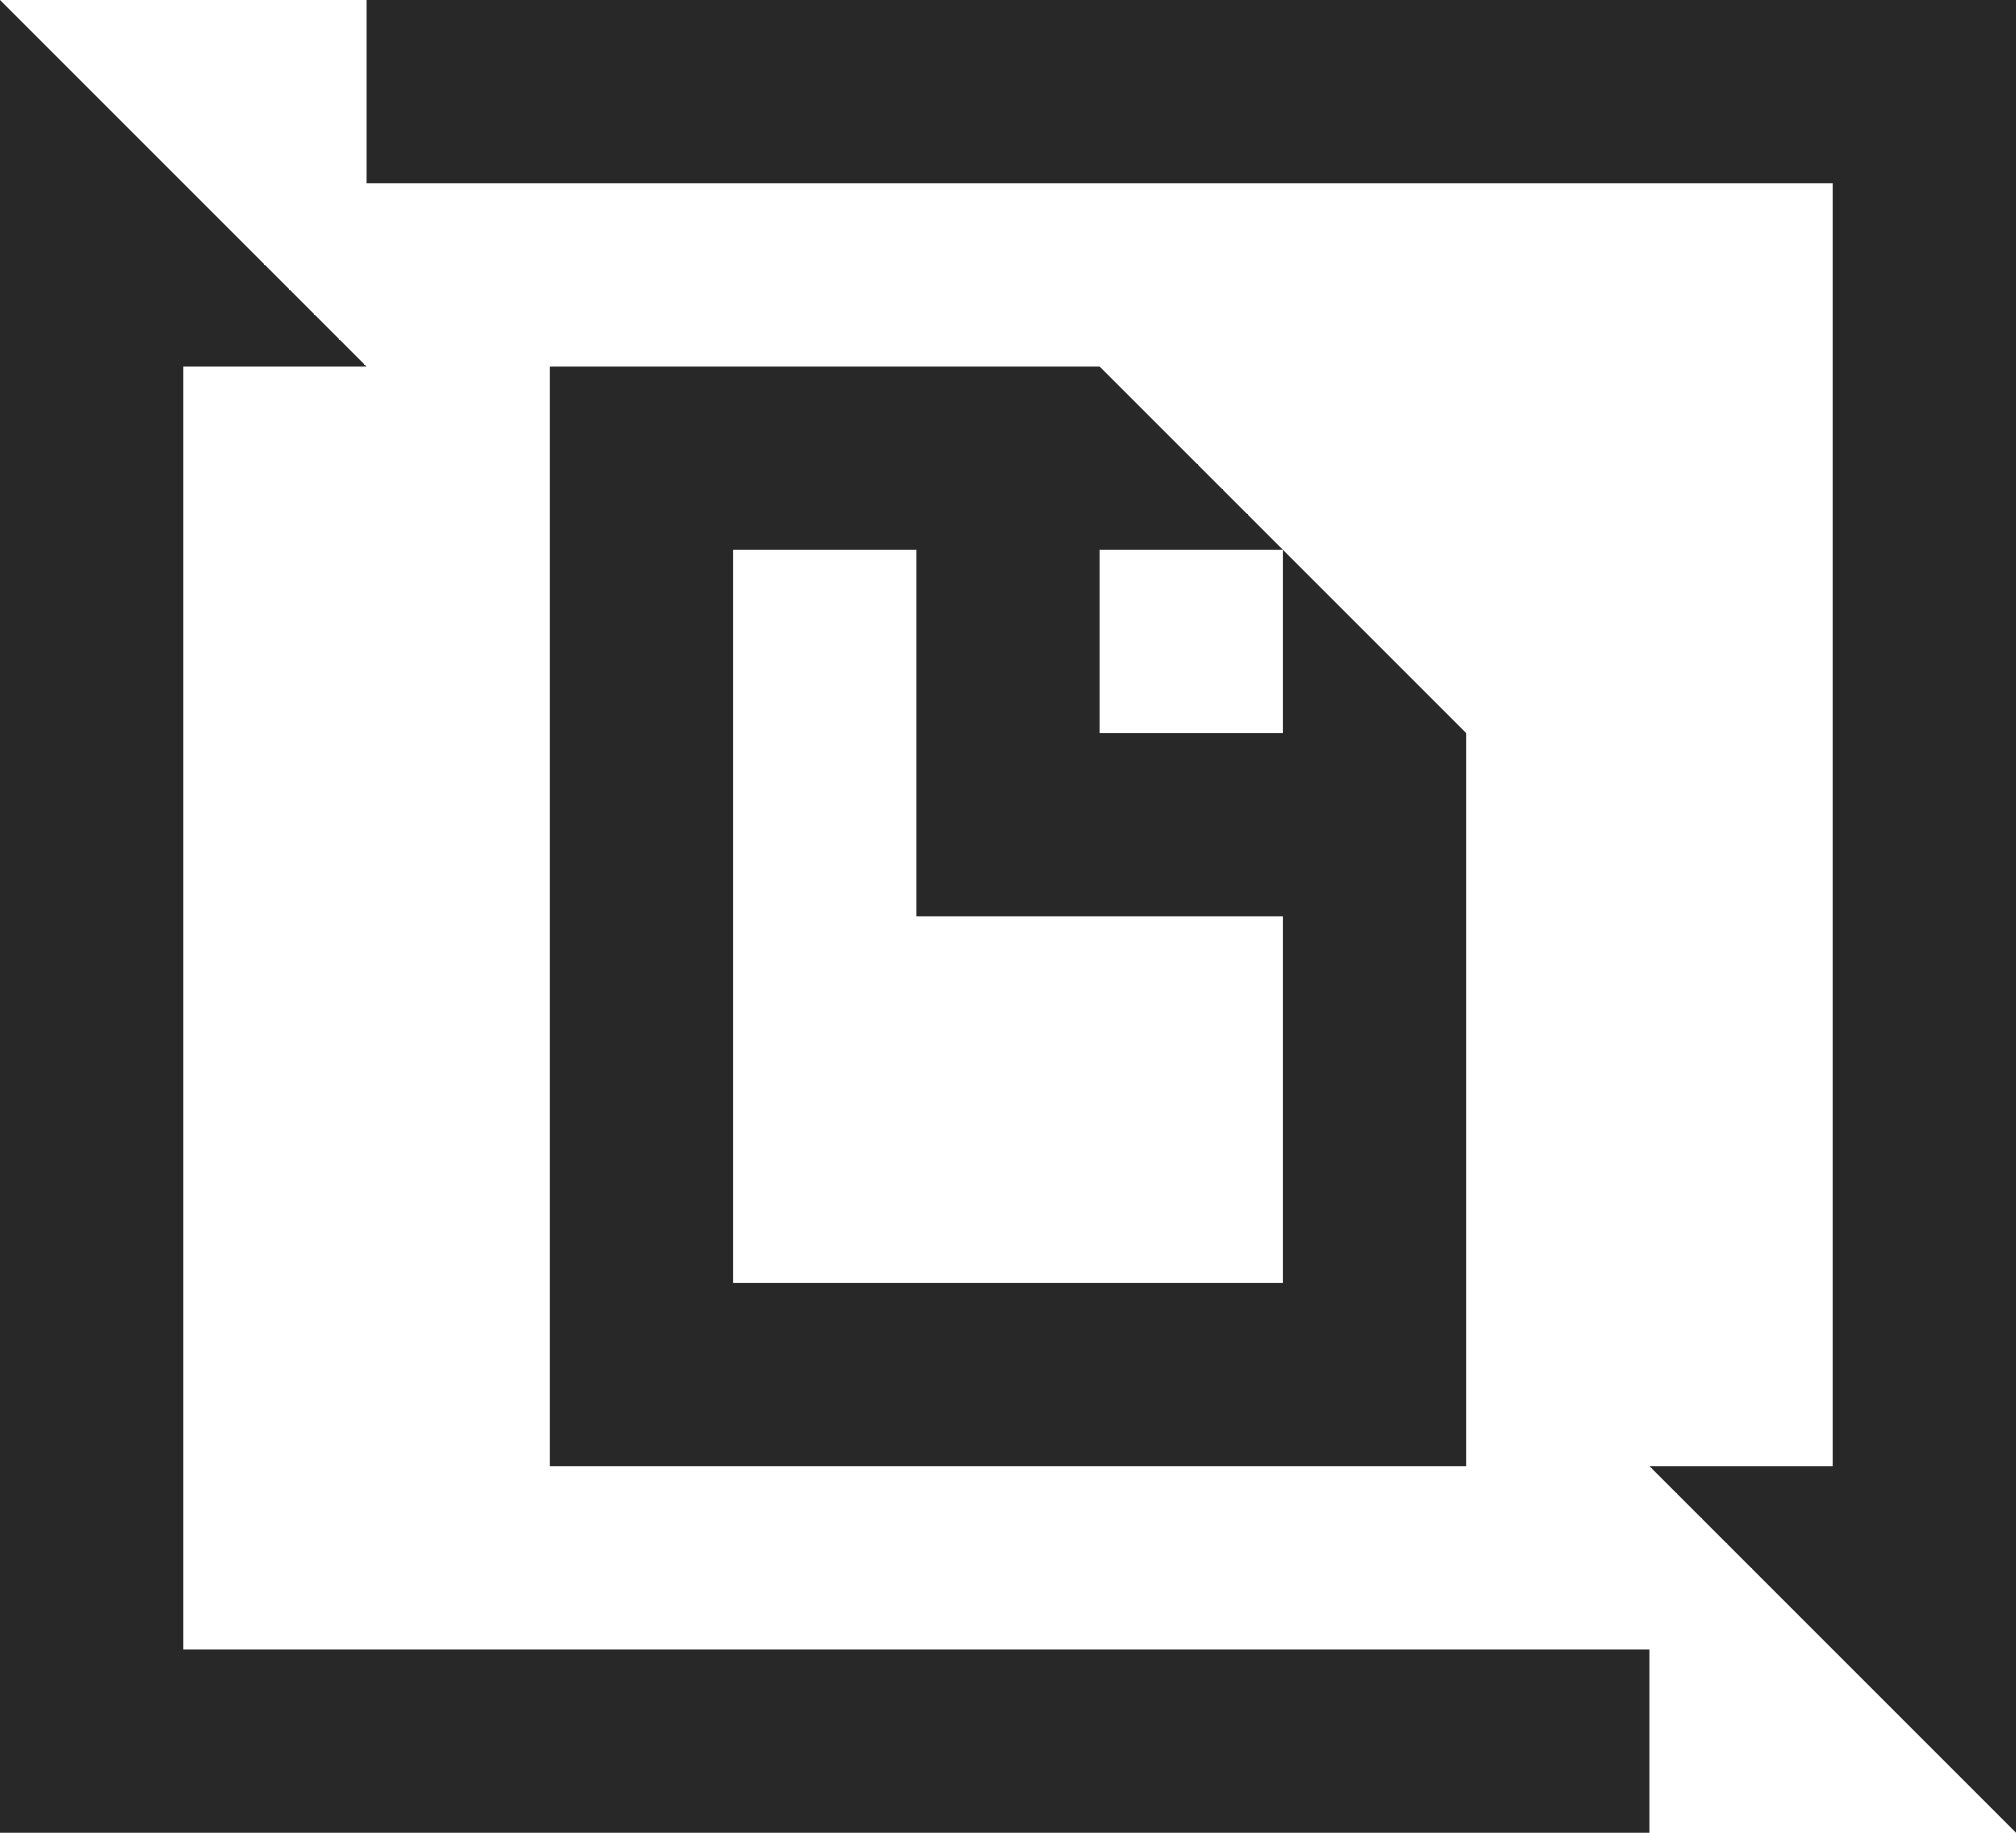 <?xml version="1.0" standalone="no"?>
<!DOCTYPE svg PUBLIC "-//W3C//DTD SVG 1.1//EN" "http://www.w3.org/Graphics/SVG/1.1/DTD/svg11.dtd">
<svg xmlns="http://www.w3.org/2000/svg" id="Layer_2" viewBox="0 0 550 500" width="550" height="500"><defs><style>.cls-1{fill:#282828;stroke-width:0px;}</style></defs><g id="Icon"><polygon class="cls-1" points="50 100 100 100 50 50 0 0 0 100 0 500 450 500 450 450 50 450 50 100"/><polygon class="cls-1" points="100 0 100 50 500 50 500 400 450 400 500 450 550 500 550 400 550 0 100 0"/><path class="cls-1" d="m400,200l-50-50-50-50h-150v300h250v-200Zm-50-50v50h-50v-50h50Zm0,200h-150v-200h50v100h100v100Z"/></g></svg>